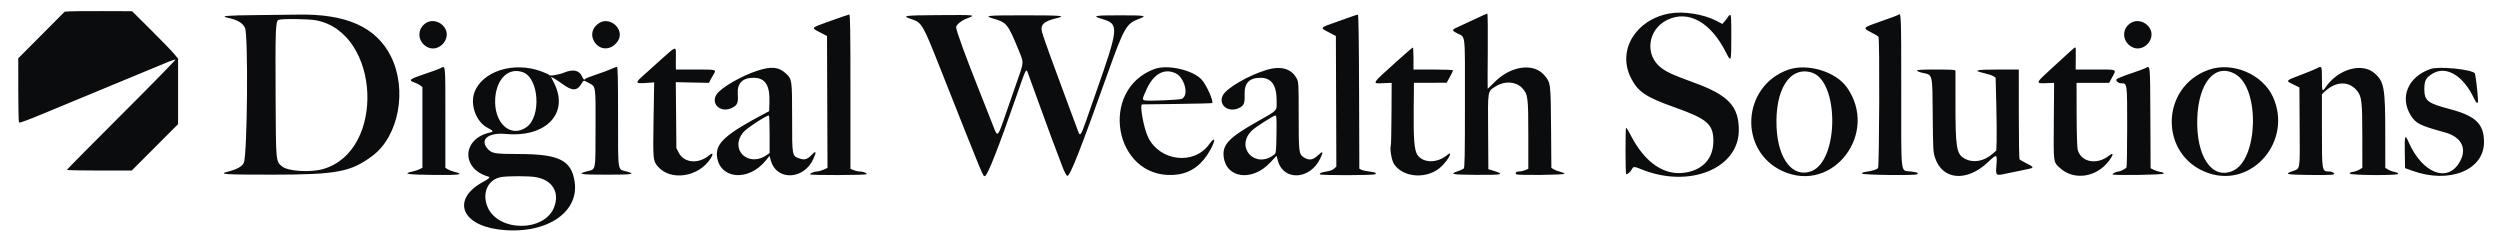 <svg width="148" height="14" viewBox="0 0 148 14" fill="none" xmlns="http://www.w3.org/2000/svg">
<g clip-path="url(#clip0_306_6210)">
<path fill-rule="evenodd" clip-rule="evenodd" d="M4.099 0.673L3.826 0.694L2.454 2.073L1.081 3.451L1.082 5.319C1.082 6.347 1.101 7.215 1.123 7.249C1.15 7.292 1.625 7.119 2.631 6.699C3.846 6.192 8.871 4.111 10.016 3.64C10.189 3.569 10.356 3.519 10.387 3.529C10.417 3.539 8.984 5.002 7.202 6.779C5.421 8.556 3.963 10.03 3.963 10.054C3.963 10.078 4.826 10.097 5.88 10.097H7.797L9.17 8.723L10.542 7.35V5.41V3.469L10.276 3.153C10.13 2.98 9.517 2.348 8.914 1.75L7.819 0.663L6.095 0.657C5.146 0.654 4.248 0.661 4.099 0.673ZM98.837 0.796C96.835 1.162 95.739 2.966 96.537 4.585C96.95 5.424 97.419 5.744 99.122 6.348C101.077 7.041 101.434 7.352 101.431 8.357C101.427 9.366 100.838 10.035 99.797 10.213C98.544 10.427 97.391 9.651 96.55 8.028C96.422 7.779 96.293 7.568 96.265 7.558C96.218 7.543 96.221 10.258 96.267 10.305C96.313 10.352 96.52 10.185 96.594 10.041C96.696 9.844 96.729 9.843 97.169 10.022C99.989 11.17 102.932 9.988 102.938 7.705C102.941 6.296 102.323 5.636 100.318 4.904C99.063 4.446 98.716 4.291 98.364 4.032C97.345 3.282 97.531 1.741 98.708 1.176C99.96 0.575 101.281 1.313 102.188 3.123C102.482 3.709 102.493 3.673 102.493 2.187C102.493 1.026 102.483 0.86 102.412 0.888C102.367 0.905 102.33 0.935 102.329 0.954C102.329 0.973 102.247 1.085 102.147 1.203L101.965 1.418L101.59 1.223C100.851 0.838 99.64 0.65 98.837 0.796ZM87.384 1.1C87.045 1.263 86.616 1.461 86.433 1.541C85.925 1.762 85.916 1.785 86.248 1.963C86.777 2.246 86.724 1.783 86.724 6.102C86.724 9.275 86.711 9.931 86.649 9.983C86.608 10.017 86.443 10.089 86.282 10.144C85.794 10.31 85.958 10.341 87.362 10.351C88.996 10.362 89.126 10.328 88.356 10.091L88.111 10.015L88.097 7.795C88.08 5.268 88.053 5.426 88.559 5.105C89.068 4.781 89.739 4.822 90.098 5.199C90.456 5.575 90.476 5.725 90.476 7.985V9.994L90.287 10.072C90.184 10.116 90.026 10.151 89.937 10.151C89.755 10.151 89.662 10.248 89.776 10.32C89.882 10.388 92.624 10.356 92.624 10.287C92.624 10.257 92.506 10.204 92.361 10.168C92.216 10.132 92.04 10.065 91.969 10.019L91.841 9.935L91.823 7.555C91.803 4.902 91.802 4.894 91.419 4.447C90.785 3.705 89.431 3.896 88.481 4.859C88.264 5.078 88.08 5.258 88.072 5.258C88.063 5.258 88.065 4.254 88.076 3.028C88.087 1.802 88.074 0.8 88.049 0.801C88.023 0.803 87.724 0.937 87.384 1.1ZM15.178 0.894C13.447 0.908 13.011 0.947 13.465 1.047C14.054 1.177 14.338 1.338 14.499 1.633C14.703 2.004 14.646 9.128 14.435 9.631C14.345 9.847 14.028 10.028 13.517 10.155C12.875 10.315 13.26 10.341 16.148 10.34C19.944 10.338 20.776 10.18 22.057 9.219C23.607 8.057 24.119 5.314 23.151 3.355C22.281 1.596 20.485 0.796 17.557 0.866C17.273 0.873 16.203 0.885 15.178 0.894ZM49.179 1.233C47.972 1.664 48 1.635 48.538 1.913L48.959 2.131L48.973 6.035L48.988 9.939L48.756 10.044C48.629 10.101 48.458 10.149 48.378 10.15C48.211 10.151 47.954 10.255 47.954 10.321C47.954 10.384 51.261 10.374 51.3 10.312C51.34 10.246 51.096 10.151 50.885 10.151C50.796 10.151 50.638 10.116 50.535 10.072L50.346 9.994V5.423C50.346 1.801 50.332 0.854 50.278 0.858C50.241 0.861 49.746 1.029 49.179 1.233ZM55.521 0.895C53.486 0.91 53.355 0.93 53.964 1.134C54.572 1.337 54.626 1.43 55.647 4.007C58.341 10.808 58.182 10.423 58.307 10.423C58.449 10.423 59.106 8.757 60.142 5.774C60.763 3.987 60.744 4.024 60.86 4.342C60.908 4.472 61.154 5.153 61.407 5.856C61.92 7.282 62.644 9.23 62.92 9.934C63.023 10.194 63.137 10.402 63.184 10.411C63.342 10.442 63.942 8.921 65.55 4.415C66.546 1.623 66.679 1.391 67.427 1.118C67.943 0.93 67.823 0.907 66.306 0.907C64.76 0.907 64.615 0.937 65.248 1.125C66.259 1.427 66.243 1.607 64.864 5.529C64.68 6.053 64.415 6.809 64.276 7.211C64.01 7.974 63.937 8.08 63.846 7.829C63.816 7.745 63.59 7.139 63.344 6.481C62.42 4.01 61.768 2.209 61.692 1.917C61.573 1.462 61.782 1.26 62.567 1.073C63.148 0.935 62.829 0.907 60.647 0.907C58.38 0.907 58.202 0.927 58.818 1.104C59.588 1.325 59.671 1.427 60.269 2.887C60.631 3.77 60.642 3.588 60.143 5.013C59.934 5.611 59.619 6.516 59.444 7.025C59.078 8.086 59.043 8.115 58.83 7.541C58.746 7.317 58.331 6.265 57.907 5.203C57.162 3.339 56.6 1.792 56.6 1.606C56.6 1.474 56.931 1.206 57.233 1.095C57.819 0.88 57.8 0.878 55.521 0.895ZM80.118 0.944C79.998 0.989 79.534 1.154 79.088 1.31C78.122 1.647 78.129 1.637 78.663 1.913L79.084 2.131L79.098 5.995L79.112 9.86L78.984 9.98C78.906 10.054 78.738 10.119 78.548 10.15C78.216 10.204 78.133 10.238 78.133 10.318C78.133 10.392 81.379 10.386 81.424 10.311C81.48 10.221 81.43 10.2 81.054 10.153C80.862 10.129 80.652 10.082 80.588 10.047L80.472 9.985L80.458 5.437C80.449 2.462 80.425 0.884 80.389 0.875C80.359 0.867 80.237 0.898 80.118 0.944ZM112.377 0.884C112.36 0.901 111.911 1.066 111.38 1.251C110.255 1.642 110.248 1.65 110.77 1.915C110.988 2.026 111.184 2.144 111.206 2.178C111.282 2.294 111.256 9.848 111.18 9.948C111.114 10.035 110.846 10.117 110.415 10.181C110.289 10.2 110.216 10.237 110.229 10.277C110.257 10.361 113.415 10.399 113.498 10.316C113.583 10.23 113.512 10.2 113.115 10.15C112.496 10.073 112.553 10.562 112.553 5.36C112.553 0.803 112.549 0.711 112.377 0.884ZM18.742 1.208C22.519 1.962 22.838 8.921 19.146 10.002C18.385 10.225 17.041 10.142 16.695 9.851C16.327 9.541 16.336 9.634 16.316 5.747C16.296 1.728 16.314 1.249 16.488 1.179C16.694 1.096 18.283 1.117 18.742 1.208ZM25.29 1.321C24.707 1.618 24.669 2.379 25.219 2.743C25.931 3.215 26.811 2.273 26.293 1.593C26.051 1.276 25.613 1.157 25.29 1.321ZM35.474 1.362C35.061 1.617 34.938 2.074 35.18 2.464C35.516 3.009 36.196 2.994 36.574 2.434C37.013 1.783 36.152 0.944 35.474 1.362ZM126.211 1.322C125.625 1.62 125.588 2.374 126.142 2.742C126.853 3.215 127.734 2.273 127.216 1.593C126.973 1.275 126.536 1.157 126.211 1.322ZM39.217 3.45C38.831 3.801 38.338 4.244 38.123 4.434C37.586 4.907 37.598 4.957 38.229 4.912L38.727 4.877L38.691 7.065C38.652 9.426 38.659 9.511 38.928 9.836C39.68 10.748 41.384 10.49 42.084 9.359C42.24 9.105 42.197 9.019 41.997 9.186C41.347 9.729 40.5 9.658 40.179 9.035L40.042 8.768L40.025 6.816L40.007 4.864L40.987 4.885L41.968 4.905L42.037 4.769C42.075 4.694 42.161 4.541 42.229 4.429C42.425 4.108 42.452 4.116 41.184 4.116H40.014L40.008 3.857C40.005 3.715 40.007 3.436 40.013 3.238C40.028 2.731 40.002 2.738 39.217 3.45ZM82.809 3.525C81.136 5.028 81.182 4.954 81.925 4.923L82.387 4.904L82.377 6.716C82.372 7.712 82.354 8.563 82.337 8.607C82.266 8.792 82.382 9.49 82.52 9.702C83.073 10.555 84.566 10.624 85.356 9.833C85.791 9.399 86.04 8.87 85.662 9.186C85.069 9.681 84.216 9.661 83.896 9.145C83.726 8.869 83.675 8.201 83.691 6.454L83.706 4.904L84.675 4.901L85.644 4.897L85.831 4.559C85.933 4.374 86.017 4.198 86.017 4.169C86.017 4.135 85.578 4.116 84.848 4.116H83.679V3.463C83.679 3.104 83.66 2.812 83.638 2.813C83.616 2.815 83.243 3.135 82.809 3.525ZM122.556 3.043C122.42 3.169 121.925 3.623 121.454 4.052C120.49 4.93 120.483 4.95 121.136 4.923L121.604 4.904L121.586 7.166C121.566 9.7 121.551 9.585 121.963 9.957C122.784 10.699 124.11 10.502 124.843 9.531C125.132 9.149 125.138 8.993 124.856 9.215C124.13 9.783 123.197 9.606 122.998 8.861C122.966 8.744 122.94 7.852 122.937 6.78L122.932 4.904H123.897H124.862L125.039 4.578C125.307 4.083 125.377 4.116 124.051 4.116H122.879L122.885 3.531C122.893 2.801 122.893 2.81 122.844 2.812C122.821 2.812 122.692 2.917 122.556 3.043ZM26.081 4.037C25.999 4.082 25.571 4.238 25.13 4.384C24.257 4.674 24.154 4.757 24.522 4.878C24.646 4.919 24.806 4.999 24.877 5.055L25.007 5.157V7.544V9.931L24.846 10.014C24.758 10.059 24.561 10.124 24.408 10.156C23.792 10.289 24.128 10.341 25.682 10.356C27.245 10.371 27.524 10.328 26.887 10.168C26.745 10.132 26.569 10.064 26.497 10.017L26.366 9.931V6.942C26.366 3.723 26.381 3.875 26.081 4.037ZM36.181 4.086C36.032 4.154 35.634 4.301 35.297 4.413C34.961 4.525 34.672 4.638 34.655 4.665C34.6 4.754 34.536 4.715 34.467 4.549C34.306 4.158 33.937 4.073 33.393 4.299C33.084 4.427 32.511 4.518 32.511 4.439C32.511 4.416 32.297 4.319 32.035 4.222C30.408 3.622 28.536 4.217 28.083 5.479C27.817 6.217 28.199 7.23 28.87 7.57C29.206 7.74 29.236 7.795 29.018 7.843C27.351 8.203 27.277 9.987 28.908 10.455C29.043 10.493 28.97 10.567 28.6 10.767C26.763 11.759 27.251 13.282 29.5 13.581C32.215 13.942 34.301 12.64 34.019 10.76C33.829 9.488 33.099 9.123 30.743 9.118C29.294 9.115 29.125 9.088 28.881 8.823C28.375 8.272 28.894 7.833 29.938 7.93C32.325 8.151 33.704 6.707 32.807 4.925L32.616 4.546L32.787 4.634C32.88 4.683 33.104 4.83 33.283 4.962C33.874 5.398 34.163 5.396 34.423 4.954C34.554 4.732 34.536 4.733 34.875 4.919C35.277 5.14 35.263 5.039 35.256 7.593C35.249 10.204 35.29 9.999 34.742 10.144C34.13 10.306 34.34 10.341 35.909 10.341C37.475 10.341 37.669 10.309 37.07 10.145C36.552 10.003 36.589 10.253 36.589 6.906C36.589 4.577 36.574 3.953 36.521 3.957C36.484 3.959 36.331 4.017 36.181 4.086ZM127.017 4.03C126.942 4.071 126.53 4.222 126.101 4.365C125.666 4.51 125.306 4.661 125.29 4.705C125.253 4.801 125.418 4.931 125.576 4.931C125.933 4.931 125.93 4.91 125.929 7.503C125.928 8.795 125.91 9.879 125.888 9.913C125.835 9.992 125.522 10.151 125.418 10.151C125.305 10.151 125.06 10.268 125.06 10.322C125.06 10.398 128.065 10.353 128.09 10.277C128.103 10.237 128.031 10.199 127.904 10.18C127.79 10.162 127.611 10.106 127.506 10.054L127.316 9.961L127.302 6.956C127.287 3.743 127.3 3.877 127.017 4.03ZM137.158 4.046C137.069 4.095 136.655 4.264 136.239 4.422C135.289 4.782 135.298 4.771 135.753 4.994L136.125 5.176L136.139 7.519C136.155 10.176 136.192 9.961 135.689 10.141C135.218 10.31 135.363 10.341 136.696 10.357C138.101 10.374 138.313 10.355 138.14 10.228C138.082 10.186 137.98 10.151 137.912 10.151C137.451 10.151 137.459 10.196 137.458 7.688L137.458 5.578L137.662 5.39C138.303 4.797 139.076 4.792 139.54 5.376C139.815 5.721 139.848 6.01 139.849 8.072L139.85 9.935L139.683 10.037C139.591 10.093 139.418 10.155 139.298 10.174C139.161 10.195 139.089 10.233 139.103 10.275C139.138 10.381 141.971 10.399 141.971 10.293C141.971 10.245 141.89 10.202 141.762 10.18C141.648 10.161 141.476 10.098 141.382 10.04L141.209 9.935L141.208 7.909C141.207 5.205 141.142 4.835 140.581 4.342C139.831 3.682 138.411 4.086 137.672 5.171C137.473 5.463 137.458 5.426 137.458 4.659C137.458 3.892 137.454 3.884 137.158 4.046ZM44.817 4.192C43.857 4.507 42.653 5.213 42.413 5.601C42.06 6.173 42.69 6.711 43.334 6.386C43.66 6.221 43.712 6.094 43.676 5.56C43.633 4.936 43.954 4.605 44.602 4.605C45.297 4.605 45.581 5.035 45.55 6.042L45.534 6.581L45.289 6.71C42.979 7.928 42.365 8.473 42.444 9.236C42.586 10.61 44.295 10.772 45.327 9.51L45.554 9.231L45.64 9.524C45.988 10.722 47.603 10.643 48.153 9.402C48.345 8.968 48.317 8.894 48.061 9.161C47.799 9.434 47.627 9.487 47.337 9.385C46.885 9.225 46.893 9.268 46.893 6.979C46.892 4.705 46.89 4.687 46.516 4.342C46.095 3.954 45.66 3.915 44.817 4.192ZM68.343 4.085C65.033 5.305 65.945 10.525 69.439 10.357C70.291 10.316 70.961 9.928 71.459 9.185C71.938 8.471 72.045 7.9 71.579 8.548C70.687 9.787 68.662 9.551 67.97 8.128C67.706 7.585 67.453 6.187 67.617 6.18C67.643 6.178 68.58 6.167 69.698 6.154C70.817 6.14 71.745 6.116 71.761 6.101C71.859 6.002 71.425 5.031 71.144 4.72C70.622 4.142 69.116 3.8 68.343 4.085ZM74.966 4.143C73.884 4.475 72.615 5.214 72.394 5.641C72.105 6.201 72.702 6.688 73.33 6.403C73.644 6.26 73.698 6.134 73.682 5.581C73.662 4.916 73.956 4.609 74.614 4.606C75.267 4.603 75.577 5.036 75.576 5.949C75.575 6.608 75.697 6.479 74.373 7.231C72.762 8.145 72.367 8.559 72.439 9.259C72.574 10.56 74.128 10.767 75.195 9.625L75.569 9.225L75.659 9.539C76.004 10.738 77.576 10.634 78.163 9.373C78.359 8.953 78.326 8.912 78.019 9.199C77.715 9.483 77.486 9.513 77.175 9.309C76.896 9.127 76.882 9.013 76.882 6.861C76.882 5.013 76.875 4.858 76.778 4.671C76.466 4.062 75.832 3.877 74.966 4.143ZM105.865 4.127C103.115 5.093 102.901 8.928 105.531 10.131C108.508 11.492 111.267 7.875 109.325 5.157C108.662 4.231 106.989 3.733 105.865 4.127ZM130.766 4.128C127.855 5.146 127.827 9.236 130.724 10.243C133.345 11.155 135.749 8.314 134.551 5.72C133.936 4.388 132.16 3.641 130.766 4.128ZM143.901 4.08C142.561 4.527 142.037 5.76 142.727 6.846C143.026 7.316 143.255 7.429 144.738 7.838C145.754 8.118 146.085 8.83 145.579 9.647C144.85 10.827 143.398 10.232 142.596 8.425C142.374 7.923 142.347 7.99 142.364 9.019L142.378 9.953L142.811 10.109C144.994 10.901 147.058 10.074 147.053 8.411C147.05 7.328 146.559 6.859 145.004 6.451C143.709 6.111 143.52 5.96 143.52 5.267C143.52 4.771 143.623 4.584 144.027 4.347C144.825 3.878 145.834 4.487 146.454 5.812C146.6 6.123 146.702 6.184 146.699 5.958C146.692 5.564 146.551 4.379 146.505 4.333C146.266 4.099 144.392 3.915 143.901 4.08ZM113.49 4.18C113.502 4.216 113.637 4.273 113.79 4.307C114.434 4.453 114.395 4.289 114.418 6.889C114.436 8.857 114.444 9.003 114.554 9.338C114.992 10.667 116.436 10.787 117.692 9.597C118.225 9.093 118.241 9.1 118.188 9.788C118.139 10.413 118.14 10.413 118.788 10.272C119.082 10.207 119.531 10.115 119.785 10.066C120.459 9.936 120.466 9.922 119.999 9.688C119.777 9.576 119.577 9.458 119.555 9.424C119.533 9.39 119.514 8.182 119.514 6.739L119.513 4.116H118.285C116.946 4.116 116.751 4.17 117.488 4.337C117.701 4.385 117.935 4.464 118.008 4.512L118.141 4.599L118.181 6.193C118.202 7.069 118.211 8.04 118.2 8.35L118.181 8.913L117.964 9.102C117.439 9.558 116.813 9.666 116.305 9.388C115.821 9.123 115.761 8.746 115.764 6.046C115.765 5.059 115.765 4.221 115.764 4.184C115.762 4.131 115.494 4.116 114.615 4.116C113.753 4.116 113.474 4.132 113.49 4.18ZM30.971 4.282C31.912 4.638 32.05 6.909 31.168 7.528C30.219 8.194 29.223 7.28 29.317 5.828C29.394 4.645 30.124 3.962 30.971 4.282ZM69.578 4.33C70.141 4.585 70.408 5.681 69.95 5.855C69.784 5.918 67.972 5.992 67.778 5.943C67.606 5.9 67.611 5.871 67.883 5.276C68.294 4.377 68.917 4.03 69.578 4.33ZM107.245 4.291C108.883 4.78 108.877 9.5 107.237 10.132C106.151 10.55 105.267 9.451 105.174 7.565C105.063 5.313 105.954 3.906 107.245 4.291ZM132.333 4.389C133.798 5.23 133.691 9.443 132.187 10.112C130.956 10.66 130.006 9.27 130.078 7.025C130.147 4.874 131.145 3.708 132.333 4.389ZM45.561 7.945V9.056L45.408 9.165C44.303 9.952 43.153 8.843 44.014 7.82C44.209 7.588 45.36 6.835 45.519 6.835C45.542 6.835 45.561 7.334 45.561 7.945ZM75.567 7.947C75.551 8.983 75.542 9.065 75.441 9.146C74.314 10.04 73.086 8.713 74.122 7.72C74.336 7.514 75.401 6.835 75.508 6.835C75.572 6.835 75.582 7.018 75.567 7.947ZM31.692 10.481C32.691 10.643 33.146 11.371 32.806 12.262C32.242 13.739 29.504 13.739 28.868 12.262C28.508 11.423 28.893 10.596 29.7 10.478C30.129 10.415 31.298 10.417 31.692 10.481Z" fill="#0B0C0D"/>
</g>
<defs>
<clipPath id="clip0_306_6210">
<rect width="146.667" height="13.452" fill="white" transform="translate(0.667 0.393)"/>
</clipPath>
</defs>
</svg>
